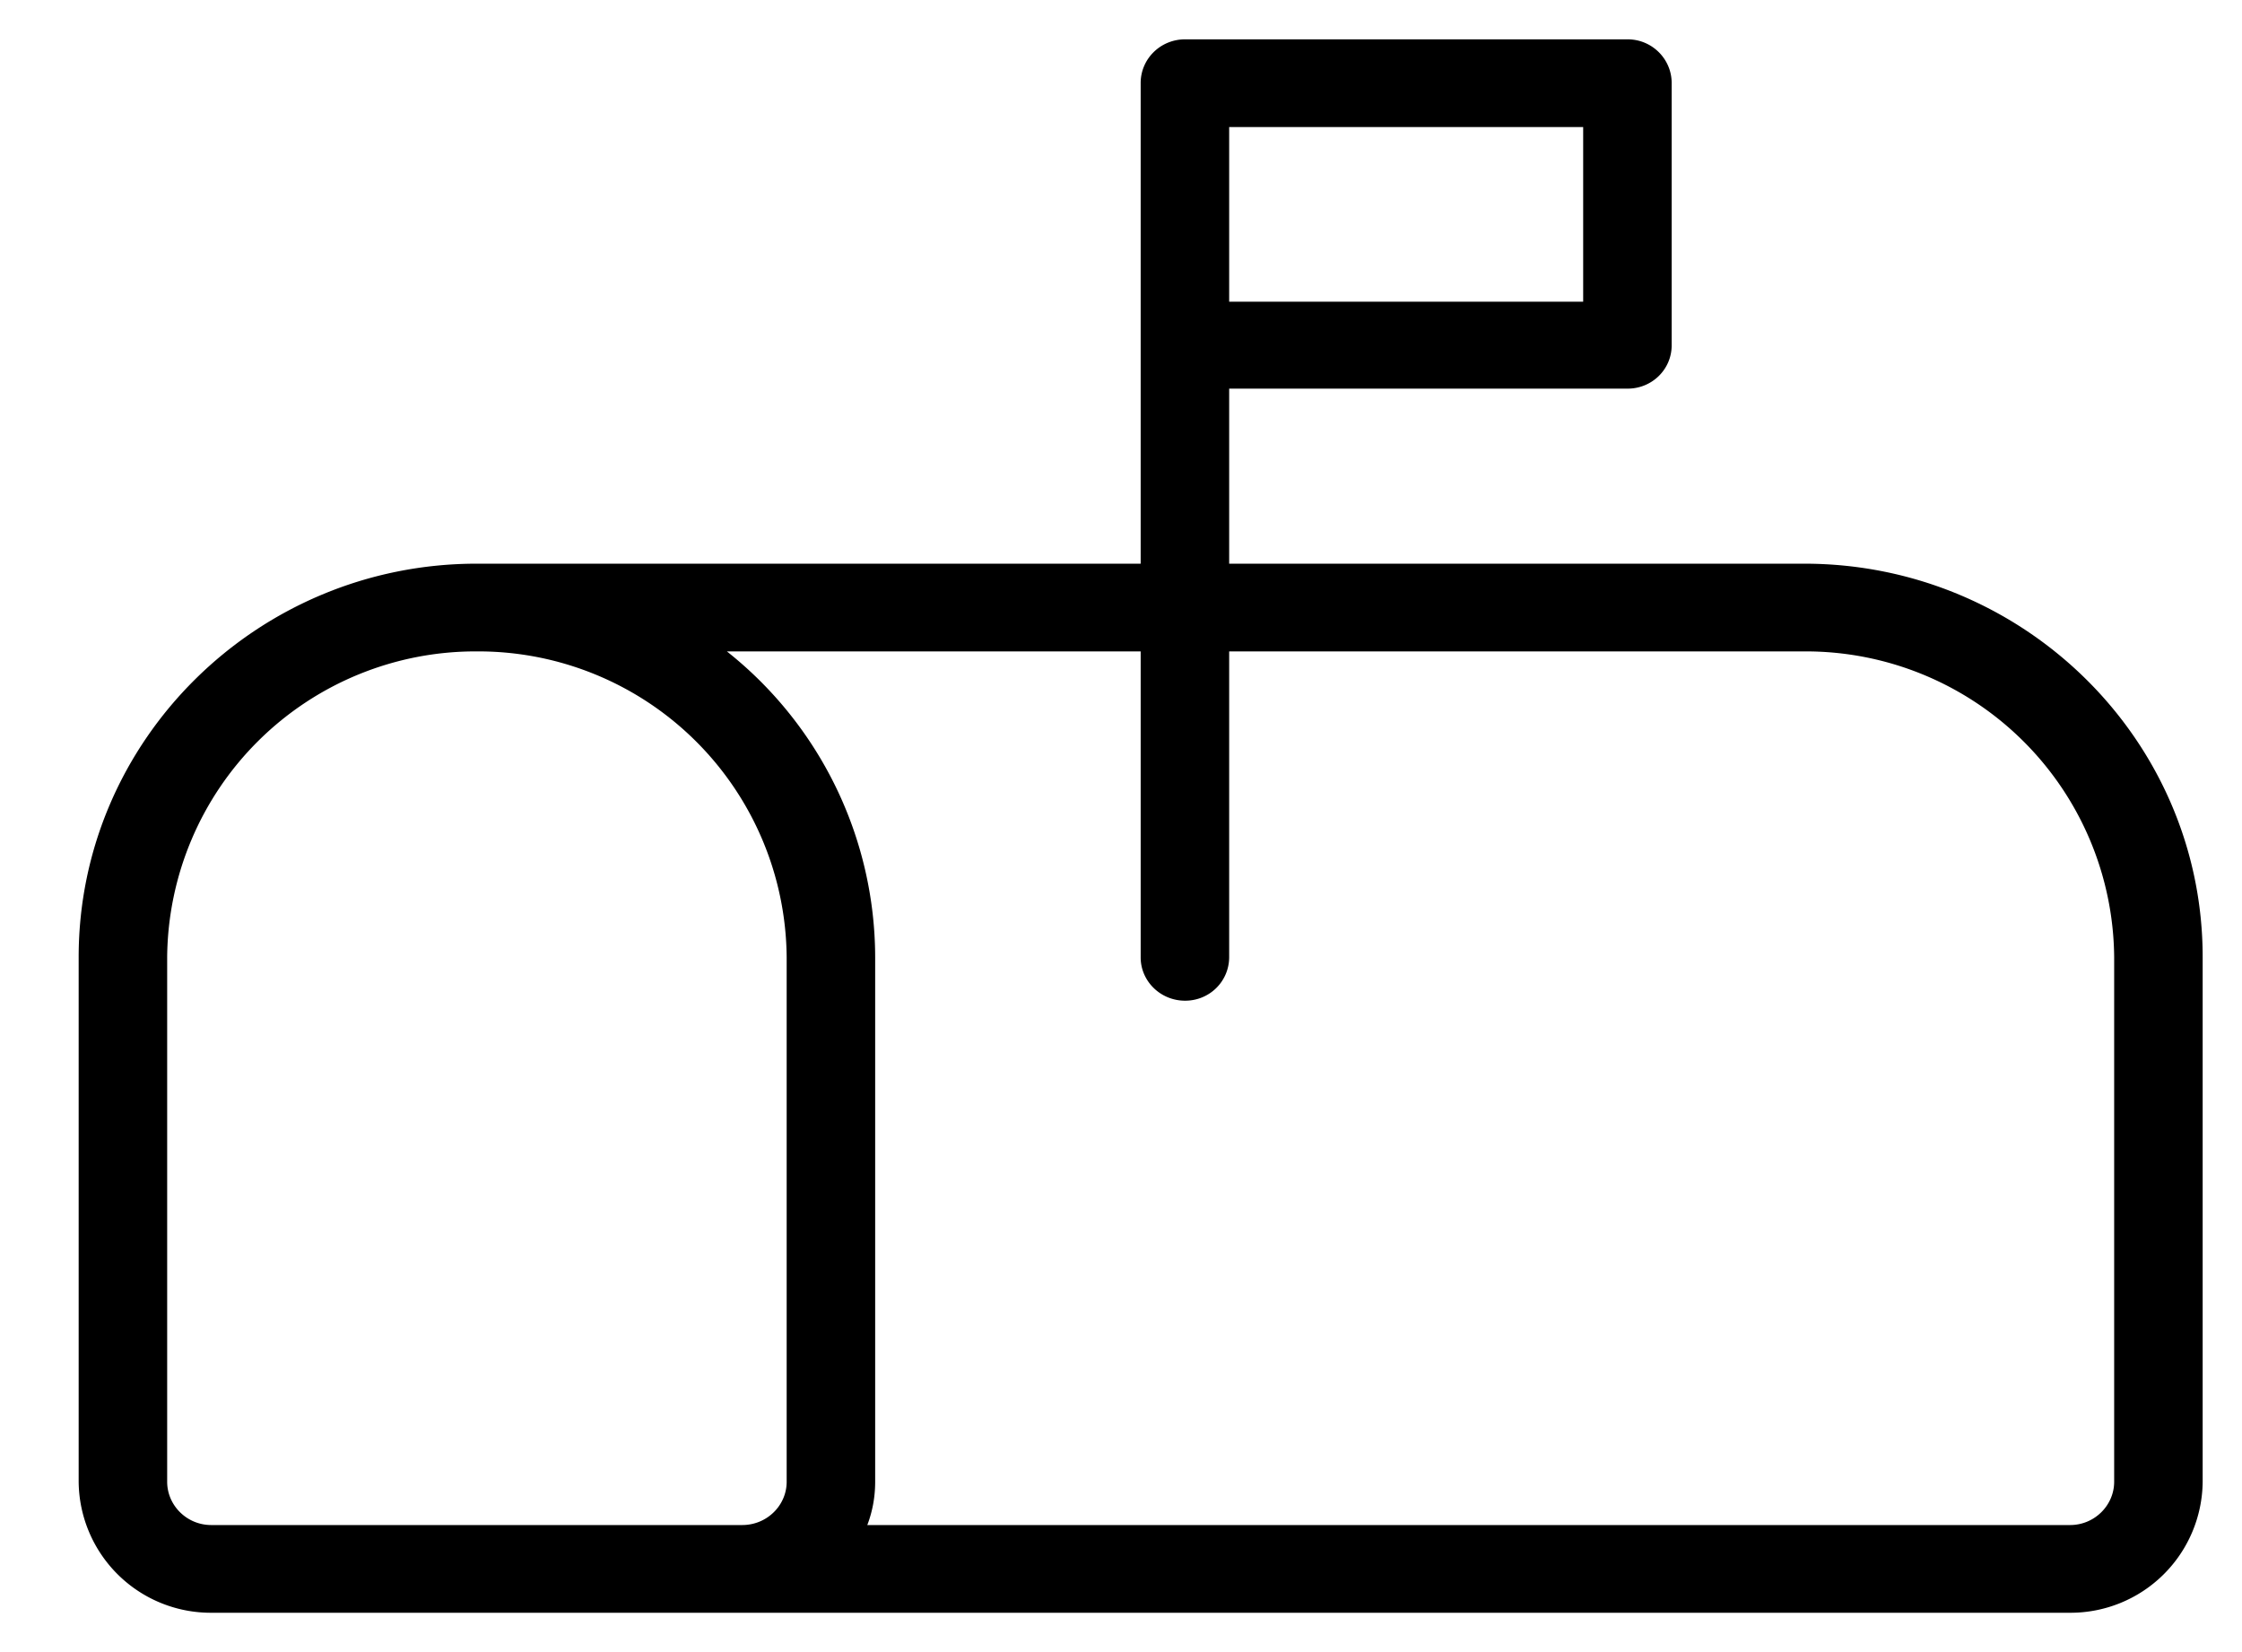 <svg xmlns="http://www.w3.org/2000/svg" xmlns:xlink="http://www.w3.org/1999/xlink" width="57" height="42" viewBox="0 0 57 42"><defs><path id="1pzqa" d="M1153 1031.33v13.34a3.36 3.36 0 0 1-3.37 3.33h-33.73a3.57 3.57 0 0 1-.04 0h-13.48a3.36 3.36 0 0 1-3.38-3.33v-13.34c0-5.51 4.54-10 10.12-10H1126v-12.22c0-.61.5-1.11 1.13-1.11h11.25c.62 0 1.12.5 1.12 1.11v6.67c0 .61-.5 1.1-1.12 1.1h-10.13v4.45h14.62c5.59 0 10.13 4.49 10.13 10zm-2.25 0a7.84 7.84 0 0 0-7.88-7.77h-14.62v7.77c0 .62-.5 1.11-1.12 1.11-.63 0-1.13-.5-1.13-1.1v-7.78h-10.52a9.94 9.94 0 0 1 3.77 7.77v13.34c0 .39-.07.76-.2 1.1h30.58c.62 0 1.12-.5 1.12-1.1zm-49.5 0v13.34c0 .6.5 1.1 1.12 1.1h13.5c.63 0 1.13-.5 1.13-1.1v-13.34a7.84 7.84 0 0 0-7.88-7.77 7.84 7.84 0 0 0-7.87 7.77zm36-21.1h-9v4.44h9z"/></defs><g><g transform="translate(-1097 -1007)"><use xlink:href="#1pzqa"/></g></g></svg>